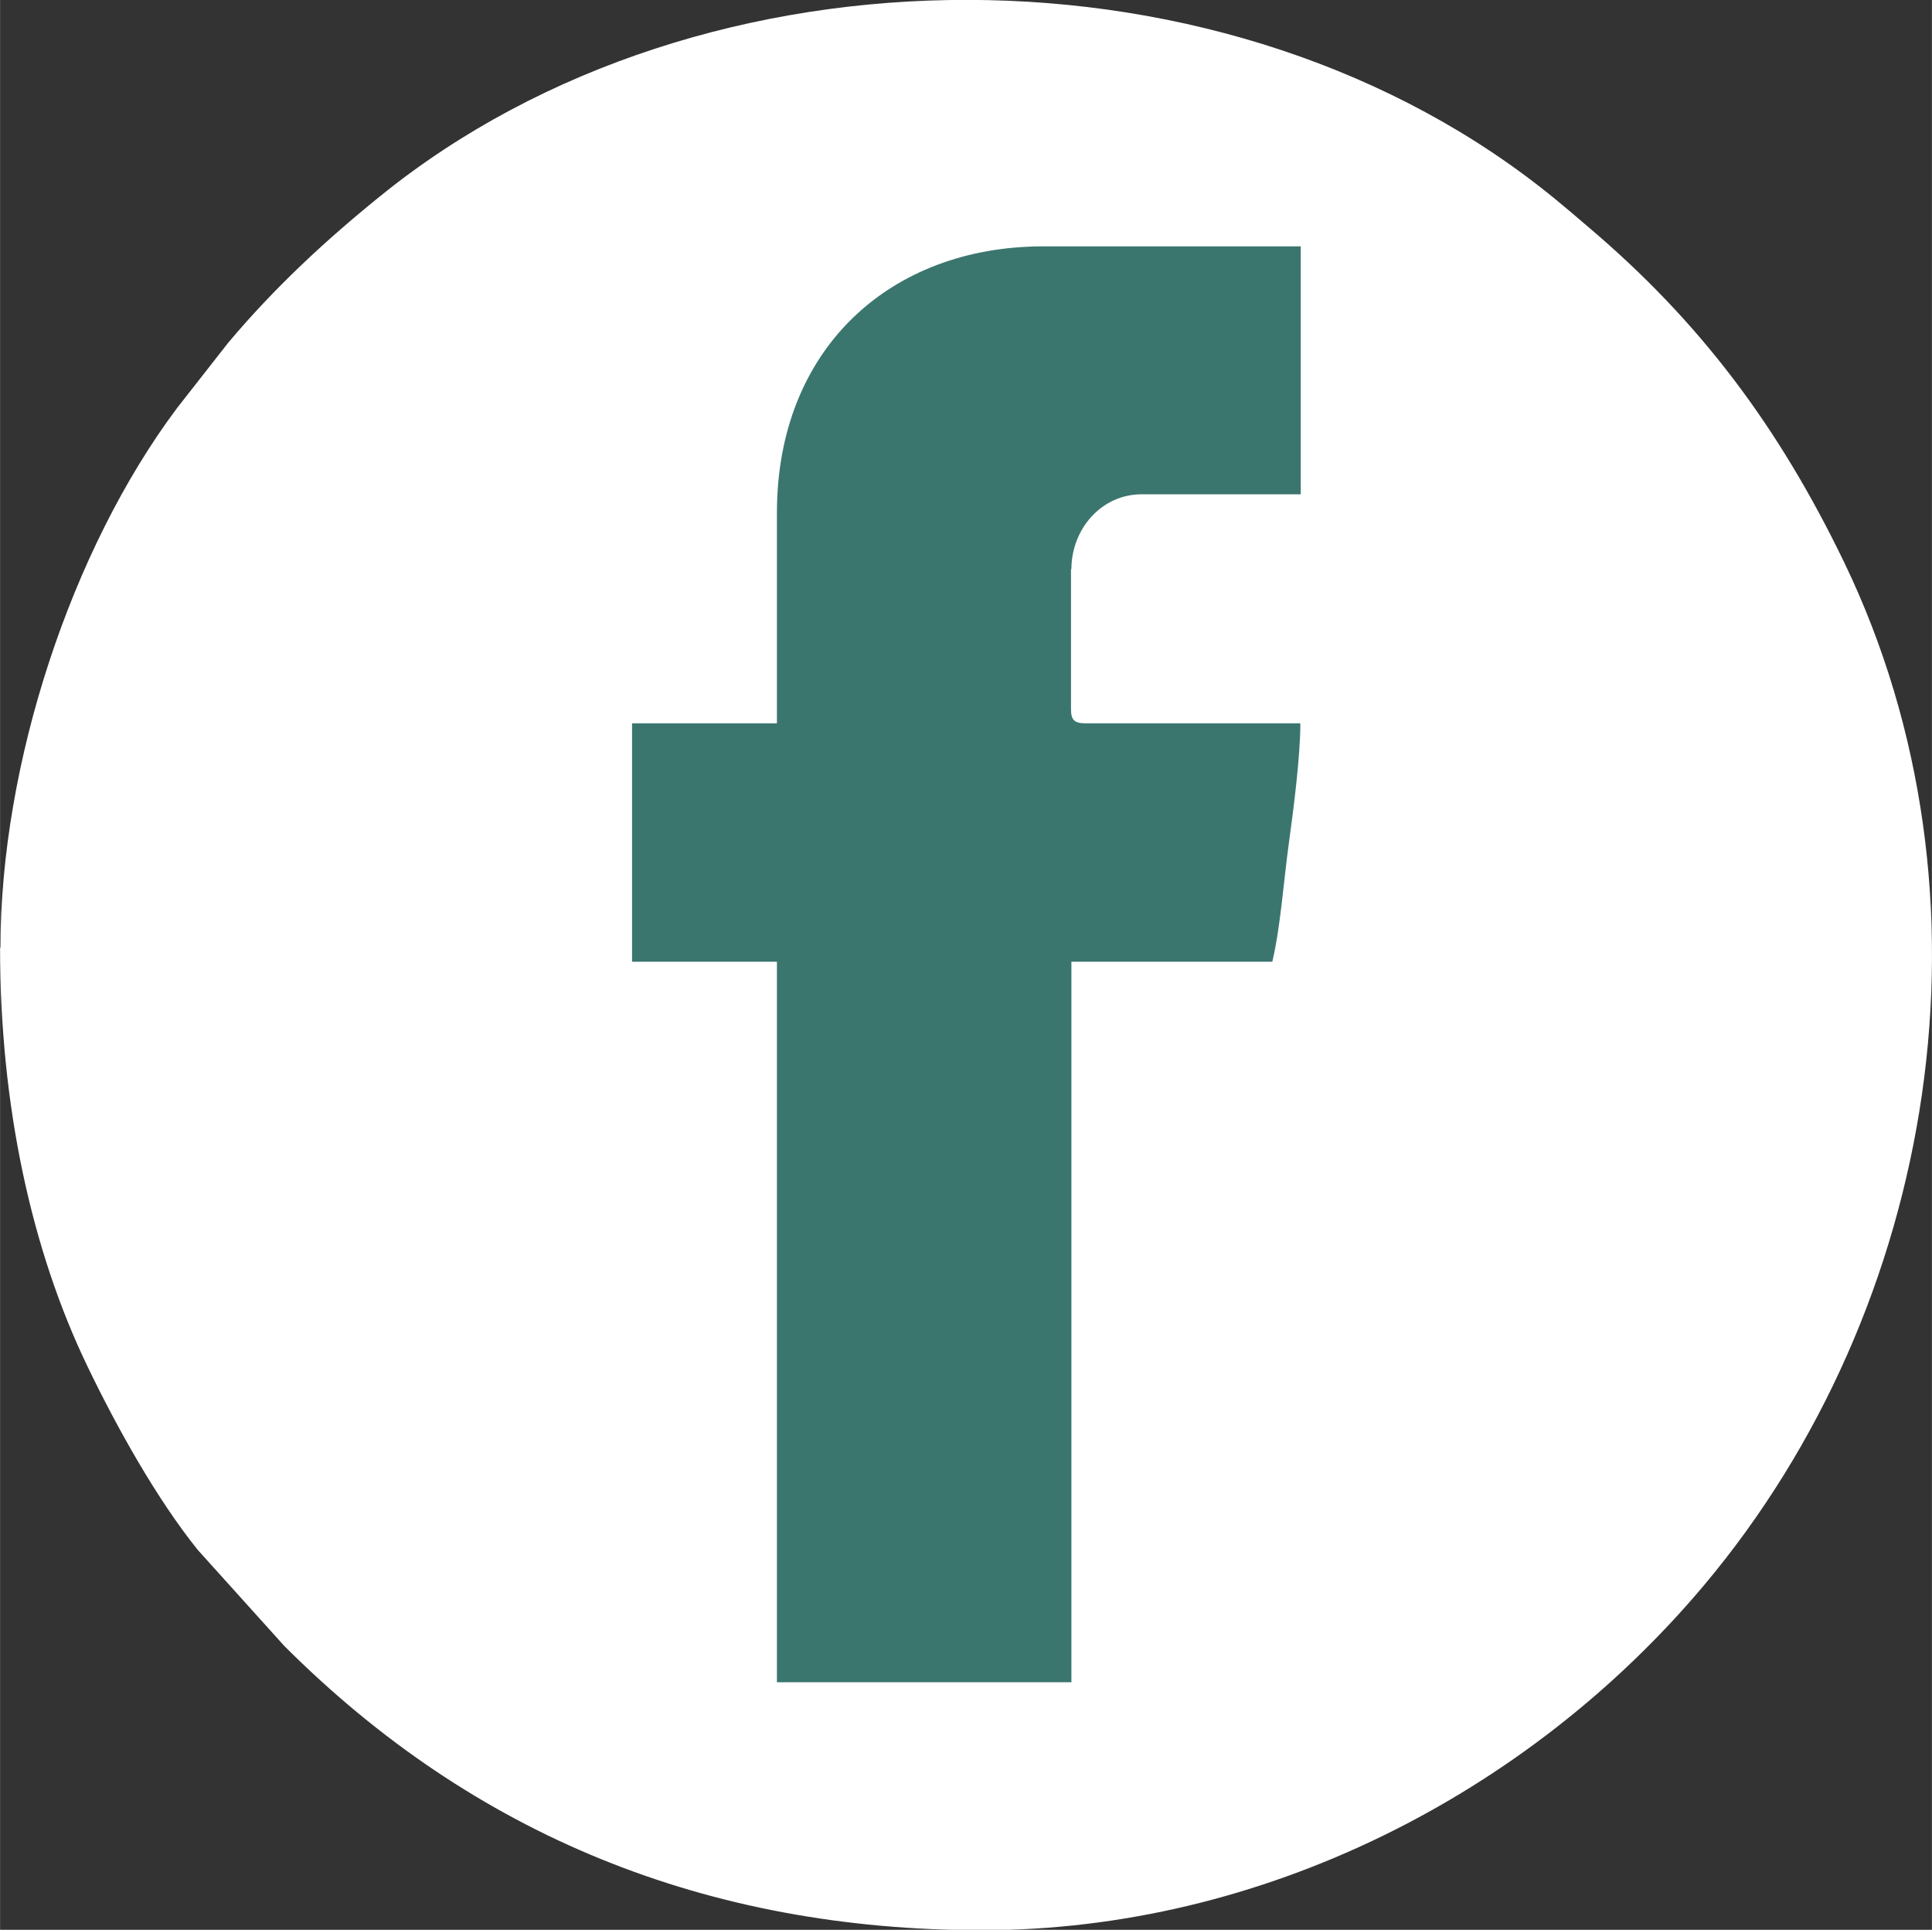 <?xml version="1.0" encoding="UTF-8"?>
<!DOCTYPE svg PUBLIC "-//W3C//DTD SVG 1.1//EN" "http://www.w3.org/Graphics/SVG/1.1/DTD/svg11.dtd">
<!-- Creator: CorelDRAW 2020 (64-Bit) -->
<svg xmlns="http://www.w3.org/2000/svg" xml:space="preserve" width="9.242mm" height="9.23mm" version="1.1" style="shape-rendering:geometricPrecision; text-rendering:geometricPrecision; image-rendering:optimizeQuality; fill-rule:evenodd; clip-rule:evenodd"
viewBox="0 0 48.94 48.88"
 xmlns:xlink="http://www.w3.org/1999/xlink"
 xmlns:xodm="http://www.corel.com/coreldraw/odm/2003">
 <rect x="0" y="0" width="48.94" height="48.88" fill="#333333" stroke="none"/>
 <defs>
  <style type="text/css">
   <![CDATA[
    .fil0 {fill:#3A766E}
    .fil1 {fill:white}
   ]]>
  </style>
 </defs>
 <g id="Layer_x0020_1">
  <g id="_1787047575248">
   <circle class="fil0" cx="24.47" cy="24.44" r="23.82"/>
   <path class="fil1" d="M27.13 14.41l0 3.55c0,0.27 0.08,0.36 0.36,0.36l5.45 0c0,0.83 -0.17,2.16 -0.29,3.03 -0.14,1.02 -0.21,2.11 -0.42,3.01l-5.09 0 0 18.25 -7.46 0 0 -18.25 -3.67 0 0 -6.04 3.67 0 0 -5.33c0,-4.15 2.86,-6.75 6.75,-6.75l6.52 0 0 6.28 -4.03 0c-1.02,0 -1.78,0.88 -1.78,1.9zm-27.13 9.6c0,3.98 0.79,7.64 2.21,10.59 0.74,1.54 1.76,3.37 2.8,4.66l2.19 2.43c4.8,4.8 10.71,7.2 17.68,7.2 7.09,0 13.83,-3.44 18.28,-8.73 5.93,-7.05 7.62,-17.48 3.56,-25.91 -1.65,-3.42 -3.64,-6.1 -6.52,-8.53 -0.29,-0.25 -0.48,-0.41 -0.77,-0.65 -8.21,-6.76 -21.61,-6.73 -29.79,-0.11 -1.4,1.13 -2.69,2.33 -3.86,3.72l-1.3 1.66c-2.68,3.58 -4.47,9.02 -4.47,13.66z"/>
  </g>
 </g>
</svg>
